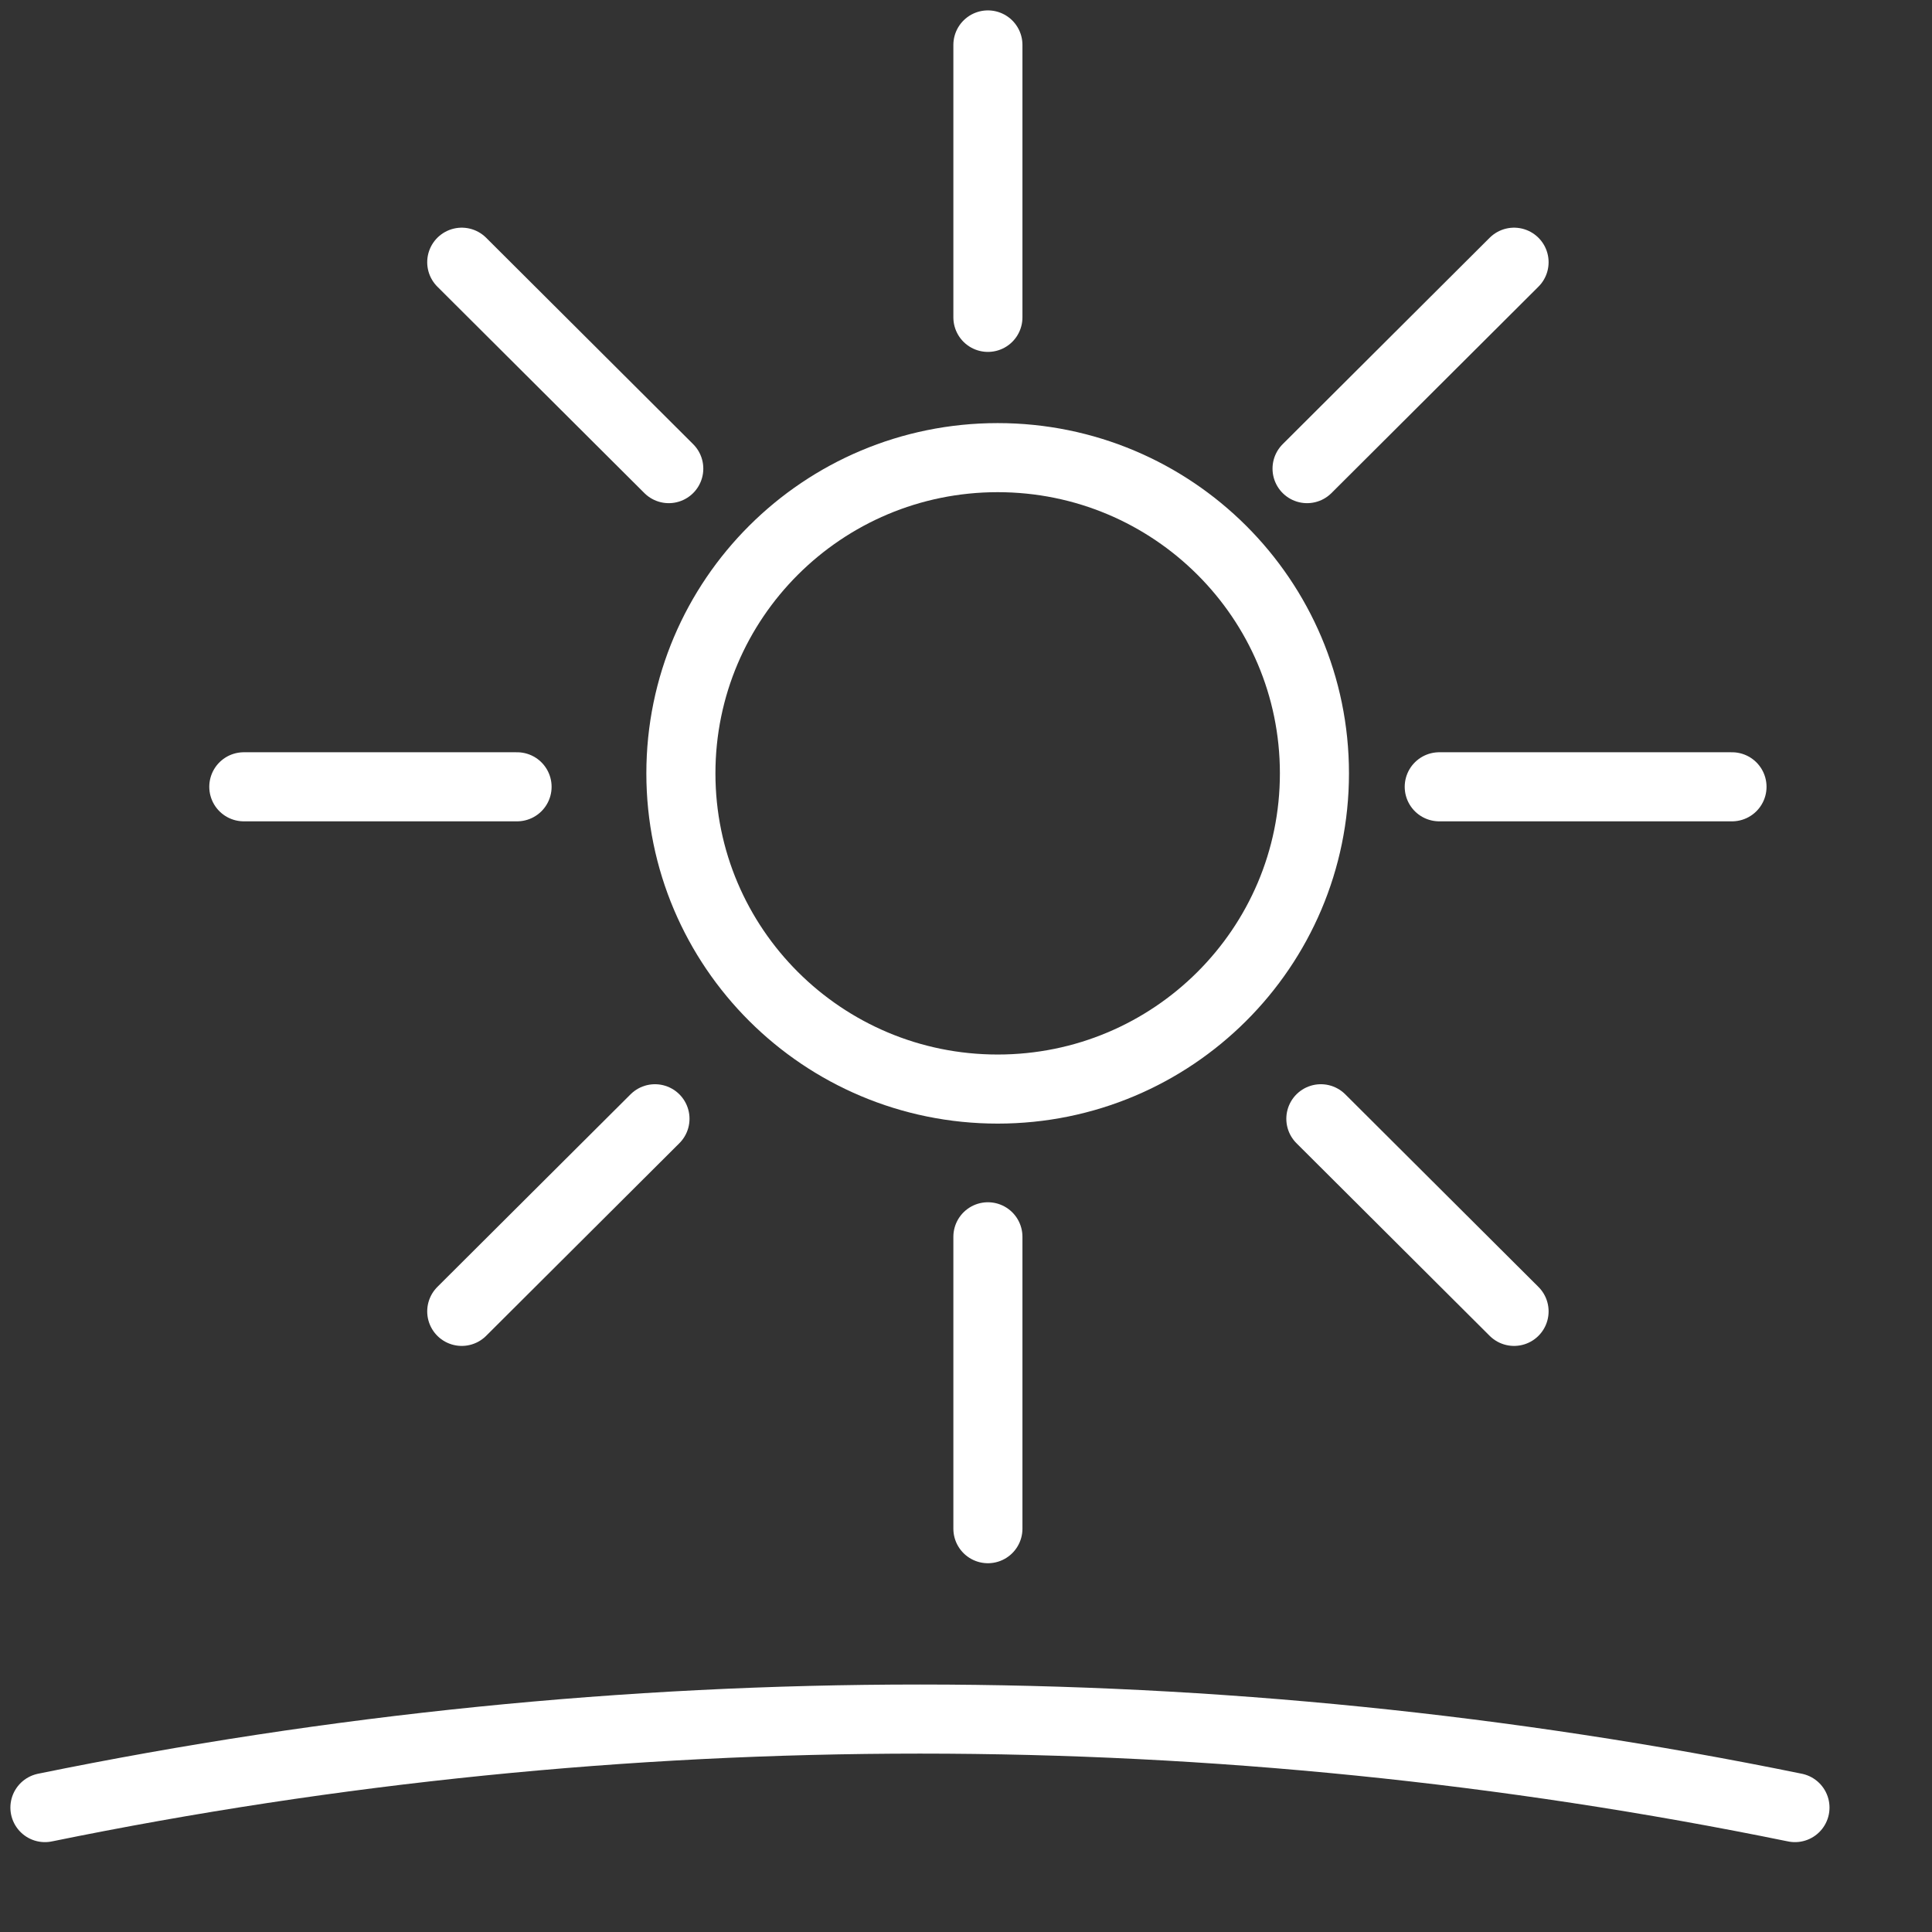 <svg width="86" height="86" viewBox="0 0 86 86" fill="none" xmlns="http://www.w3.org/2000/svg">
<rect x="0" y="0" width="86" height="86" fill="#333333" stroke="none"/>
<path d="M58.51 34.425C58.51 42.182 52.202 48.478 44.41 48.478C36.618 48.478 30.309 42.182 30.309 34.425C30.309 26.667 36.618 20.371 44.41 20.371C52.202 20.371 58.51 26.667 58.51 34.425Z" stroke="white" stroke-width="3.075"/>
<path d="M43.975 14.127L43.975 2" stroke="white" stroke-width="3.075" stroke-linecap="round"/>
<path d="M23.016 35.023L10.853 35.023" stroke="white" stroke-width="3.075" stroke-linecap="round"/>
<path d="M29.155 49.8L20.554 58.374" stroke="white" stroke-width="3.075" stroke-linecap="round"/>
<path d="M58.796 49.8L67.396 58.374" stroke="white" stroke-width="3.075" stroke-linecap="round"/>
<path d="M43.975 68.047V55.054" stroke="white" stroke-width="3.075" stroke-linecap="round"/>
<path d="M77.097 35.023L64.066 35.023" stroke="white" stroke-width="3.075" stroke-linecap="round"/>
<path d="M67.396 11.672L58.182 20.86" stroke="white" stroke-width="3.075" stroke-linecap="round"/>
<path d="M20.554 11.672L29.769 20.86" stroke="white" stroke-width="3.075" stroke-linecap="round"/>
<path d="M2 80.462V80.462C27.701 75.208 54.199 75.208 79.9 80.462V80.462" stroke="white" stroke-width="3.075" stroke-linecap="round"/>
</svg>
